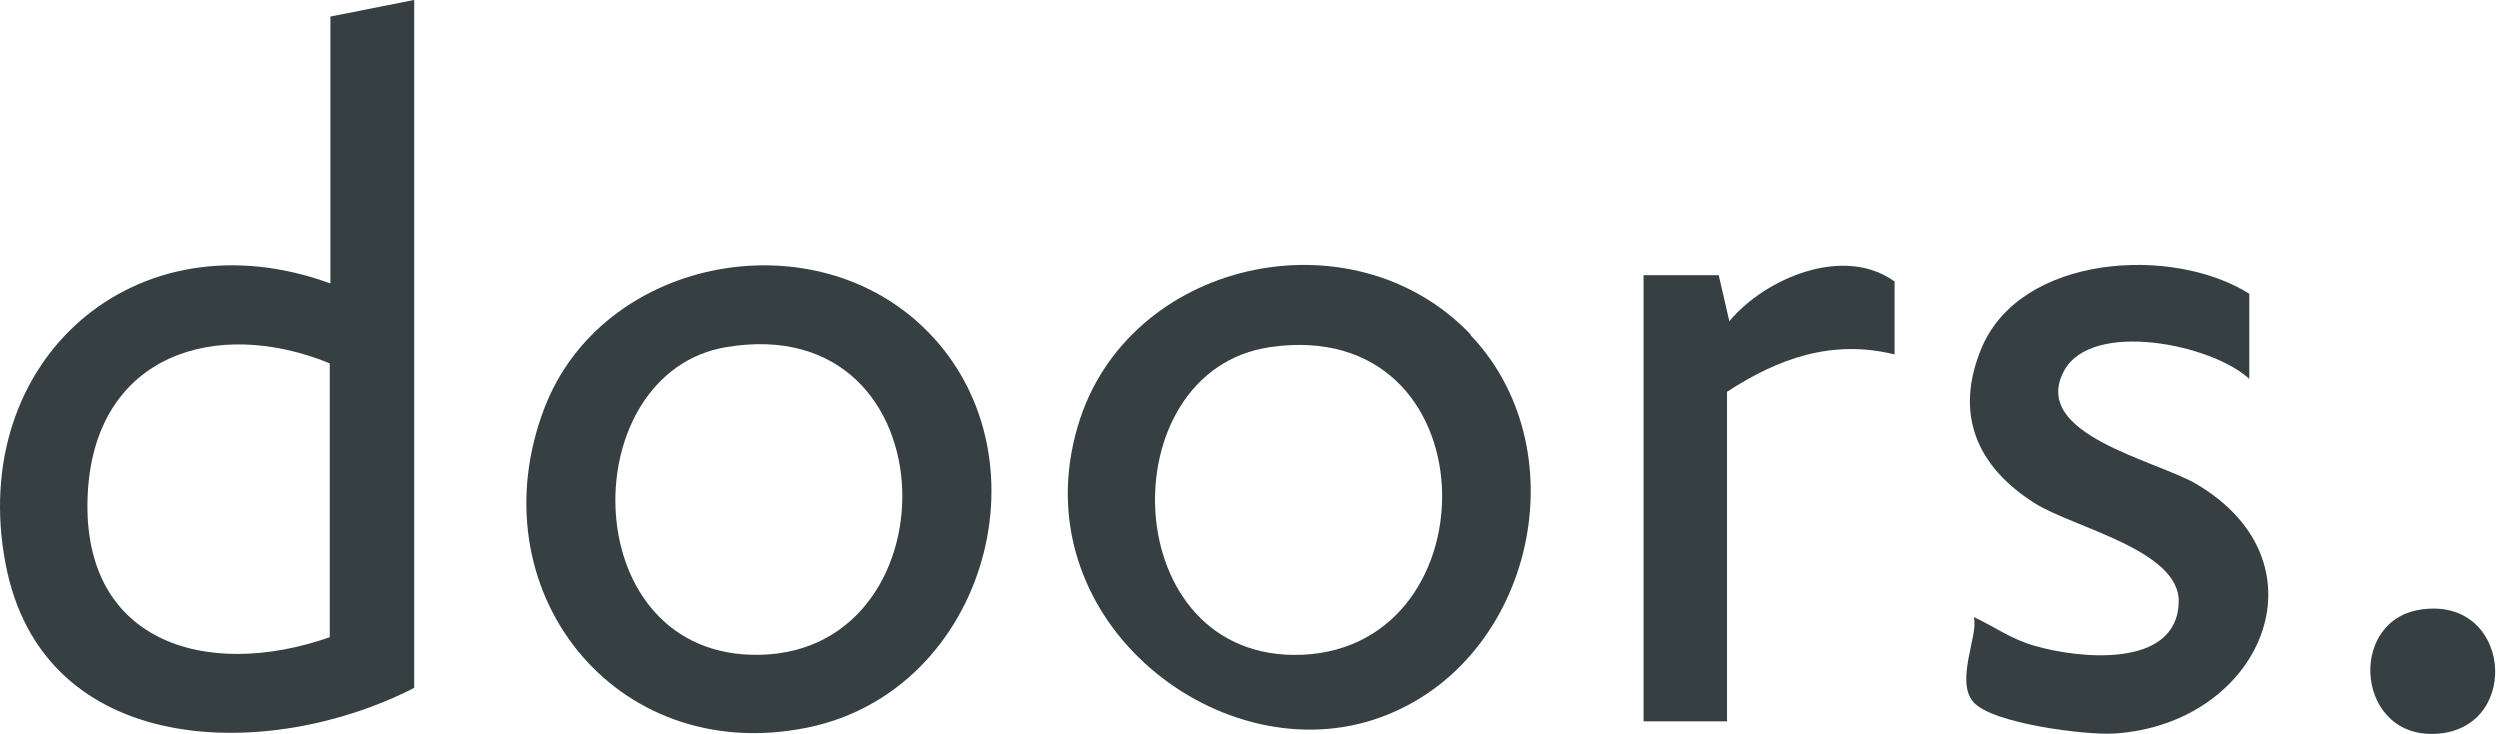 <svg width="109" height="32" viewBox="0 0 109 32" fill="none" xmlns="http://www.w3.org/2000/svg">
<path d="M18.059 0V29.991C11.735 33.24 1.858 33.095 0.241 24.576C-1.434 15.739 5.886 9.241 14.406 12.36V0.722L18.045 0H18.059ZM14.377 15.84C9.41 13.819 4.226 15.465 3.836 21.356C3.403 27.969 8.933 29.688 14.377 27.782V15.84Z" fill="#364042"/>
<path d="M64.106 14.599C69.03 19.768 66.734 29.197 59.847 31.392C52.959 33.587 44.526 26.872 46.995 18.57C49.132 11.335 58.937 9.155 64.121 14.584L64.106 14.599ZM55.385 15.133C48.295 16.158 48.656 28.894 56.785 28.547C65.218 28.172 65.03 13.747 55.385 15.133Z" fill="#364042"/>
<path d="M40.225 14.238C45.943 19.667 43.069 30.121 35.2 31.724C26.752 33.442 20.702 25.645 23.749 17.761C26.247 11.306 35.243 9.502 40.225 14.238ZM31.676 15.133C25.063 16.23 25.034 28.302 32.73 28.547C41.741 28.836 41.683 13.458 31.676 15.133Z" fill="#364042"/>
<path d="M98.083 16.533C96.48 15.017 91.181 13.919 89.983 16.186C88.524 18.944 93.982 20.056 95.773 21.11C101.635 24.576 98.574 31.593 92.163 31.983C90.921 32.056 86.892 31.55 86.055 30.626C85.217 29.702 86.286 27.666 86.055 26.901C86.979 27.334 87.687 27.868 88.712 28.157C90.632 28.72 94.921 29.168 94.993 26.251C95.051 23.984 90.401 23.002 88.726 21.948C86.185 20.345 85.189 18.049 86.401 15.161C88.12 11.089 94.733 10.699 98.069 12.808V16.533H98.083Z" fill="#364042"/>
<path d="M82.59 15.45C79.875 14.786 77.536 15.623 75.298 17.082V31.449H71.659V11.999H74.937L75.399 14.006C76.958 12.129 80.395 10.671 82.604 12.274V15.45H82.59Z" fill="#364042"/>
<path d="M105.504 26.583C109.461 25.948 109.966 31.637 106.356 31.983C102.746 32.33 102.284 27.103 105.504 26.583Z" fill="#364042"/>
</svg>
